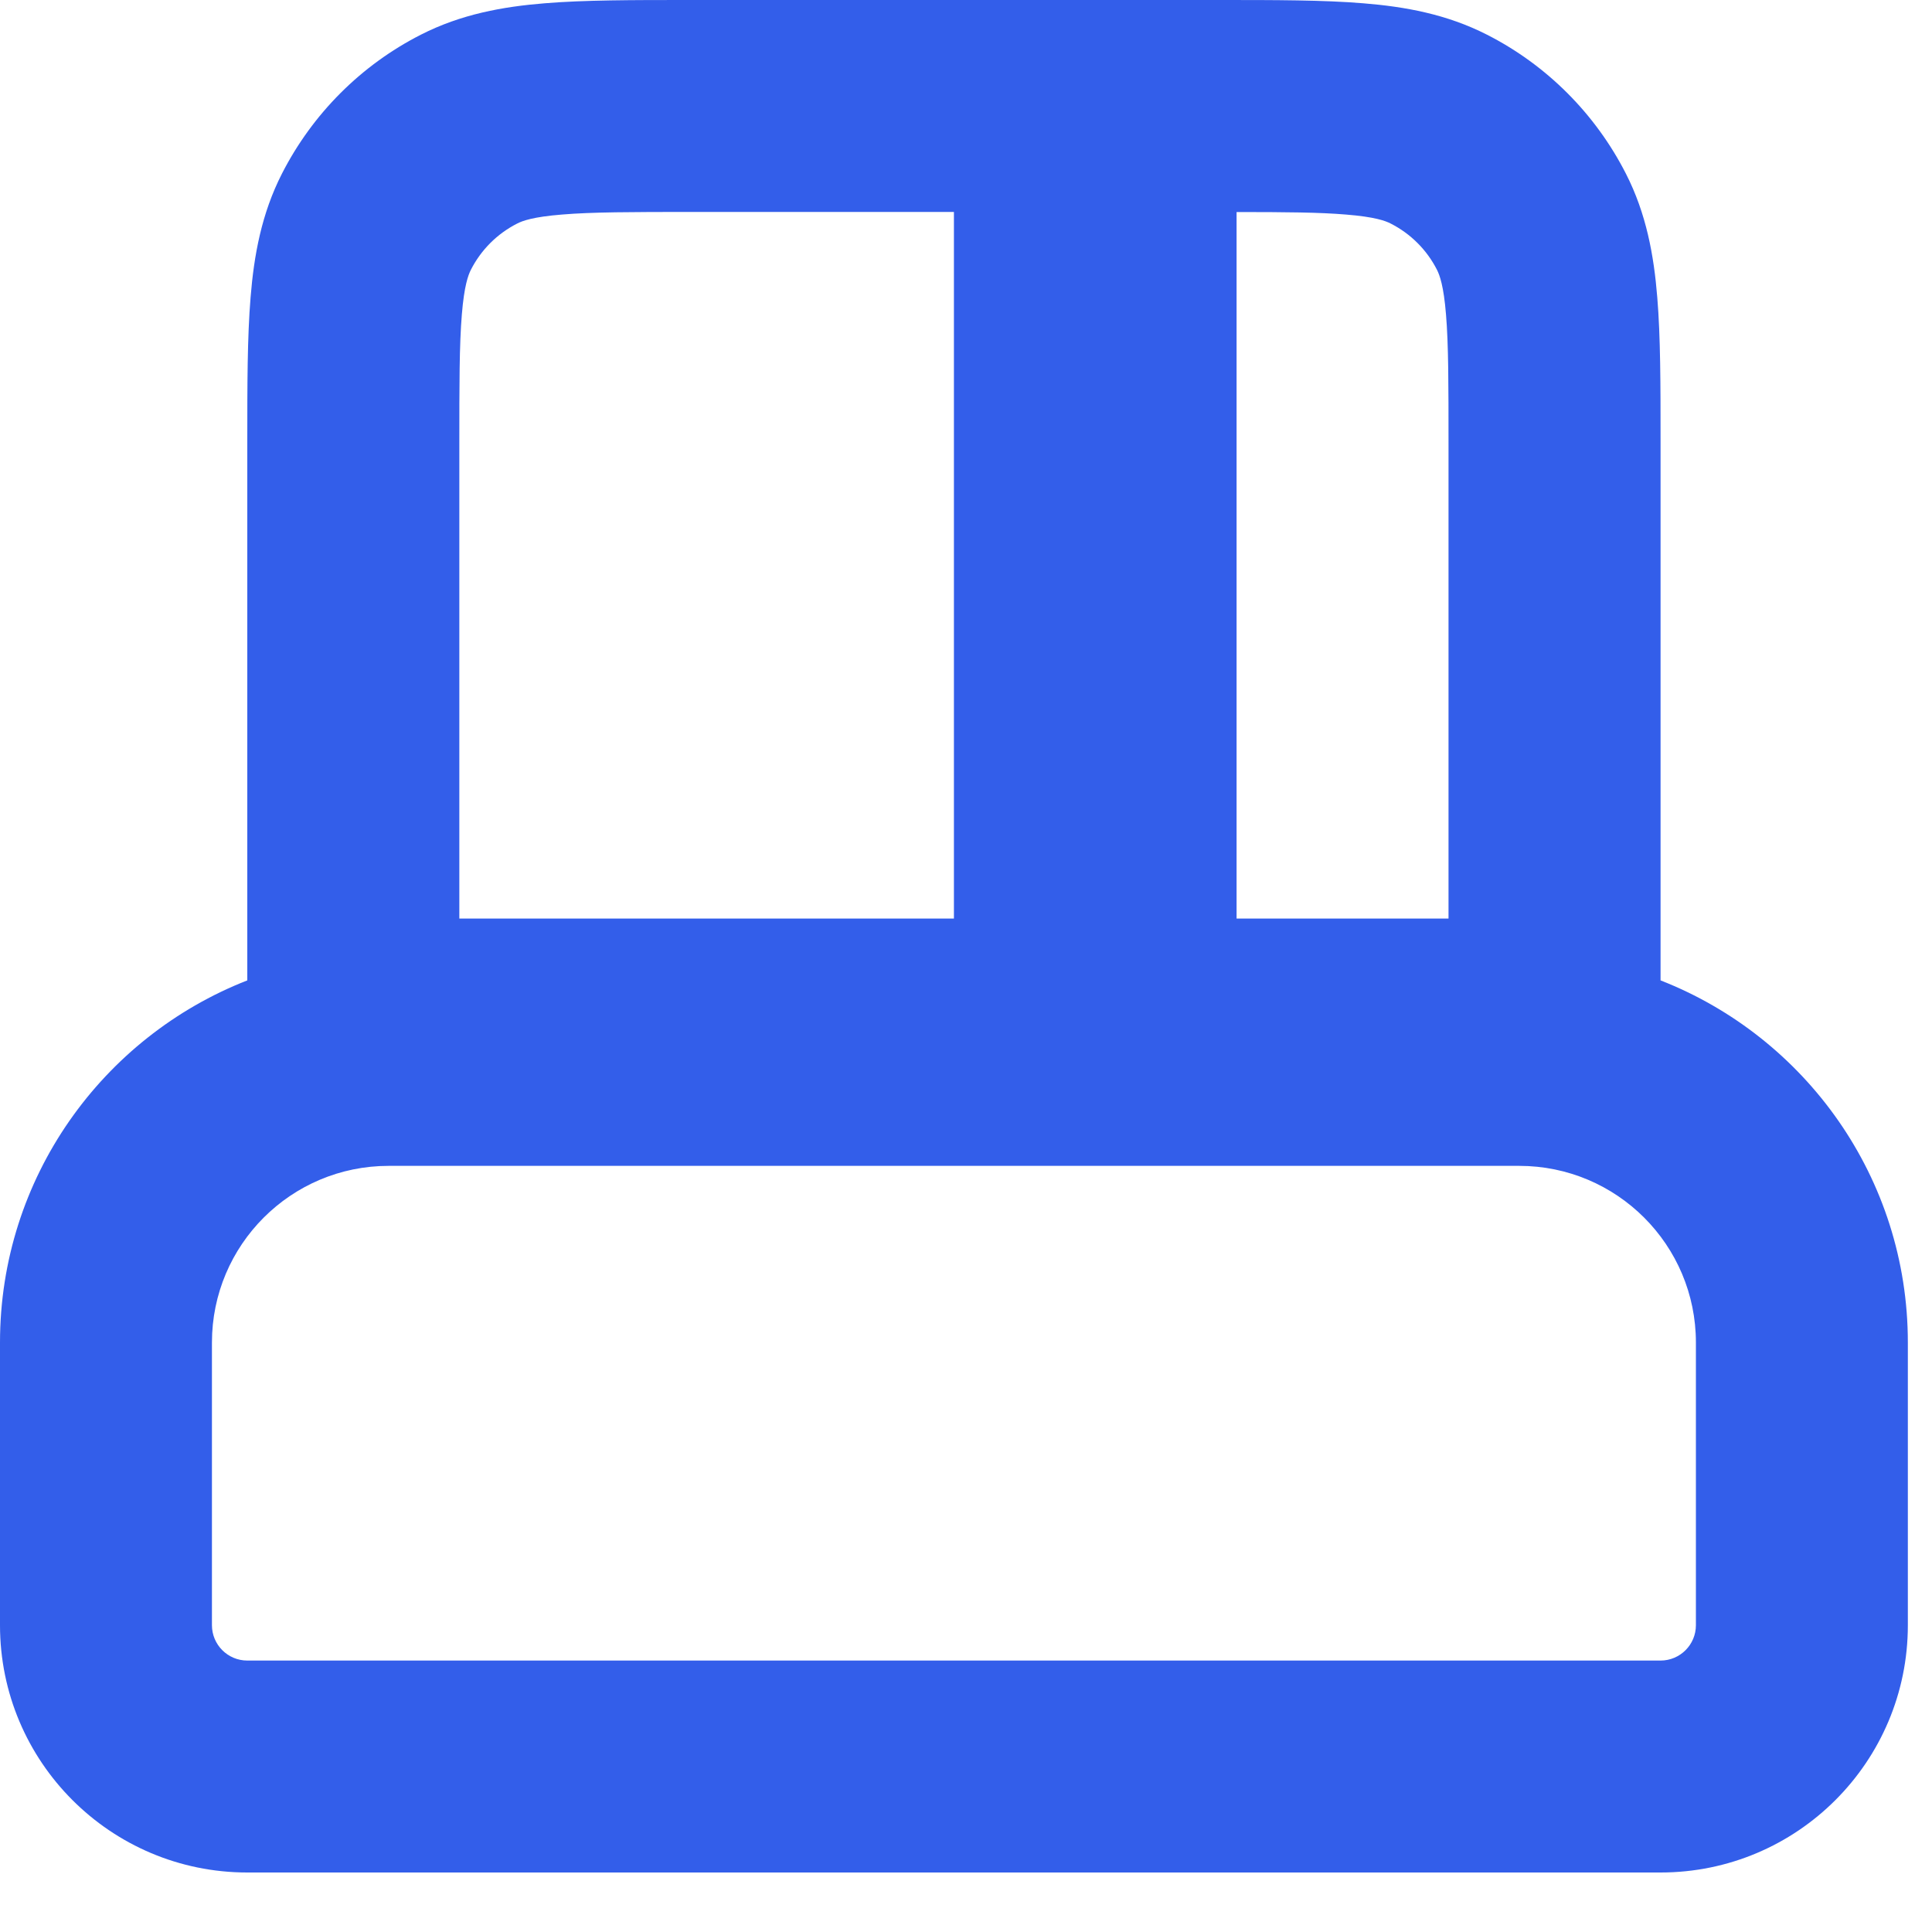 <svg width="20" height="20" viewBox="0 0 20 20" fill="none" xmlns="http://www.w3.org/2000/svg">
<path fill-rule="evenodd" clip-rule="evenodd" d="M7.126 8.82225e-07H12.624C13.202 -1.78758e-05 13.701 -3.40568e-05 14.112 0.034C14.546 0.069 14.977 0.147 15.393 0.359C16.012 0.674 16.515 1.178 16.831 1.797C17.043 2.212 17.121 2.644 17.156 3.078C17.19 3.489 17.19 3.988 17.19 4.566V10.149C18.688 10.735 19.75 12.192 19.75 13.898V16.824C19.75 18.238 18.604 19.384 17.19 19.384H2.56C1.146 19.384 0 18.238 0 16.824V13.898C0 12.192 1.062 10.735 2.56 10.149L2.56 4.566C2.56 3.988 2.56 3.489 2.594 3.078C2.629 2.644 2.707 2.212 2.919 1.797C3.235 1.178 3.738 0.674 4.357 0.359C4.773 0.147 5.204 0.069 5.638 0.034C6.049 -3.40568e-05 6.548 -1.78758e-05 7.126 8.82225e-07ZM7.169 2.194H9.875V9.509H4.755V4.608C4.755 3.976 4.755 3.567 4.781 3.256C4.805 2.958 4.847 2.848 4.874 2.794C4.979 2.587 5.147 2.419 5.354 2.314C5.408 2.286 5.518 2.245 5.817 2.221C6.127 2.195 6.536 2.194 7.169 2.194ZM12.801 2.195V9.509H14.995V4.608C14.995 3.976 14.995 3.567 14.969 3.256C14.945 2.958 14.903 2.848 14.876 2.794C14.771 2.587 14.603 2.419 14.396 2.314C14.342 2.286 14.232 2.245 13.933 2.221C13.66 2.198 13.311 2.195 12.801 2.195ZM2.194 13.898C2.194 12.888 3.013 12.069 4.023 12.069H15.727C16.737 12.069 17.556 12.888 17.556 13.898V16.824C17.556 17.026 17.392 17.19 17.19 17.19H2.56C2.358 17.19 2.194 17.026 2.194 16.824V13.898Z" fill="#335EEA"></path>
</svg>